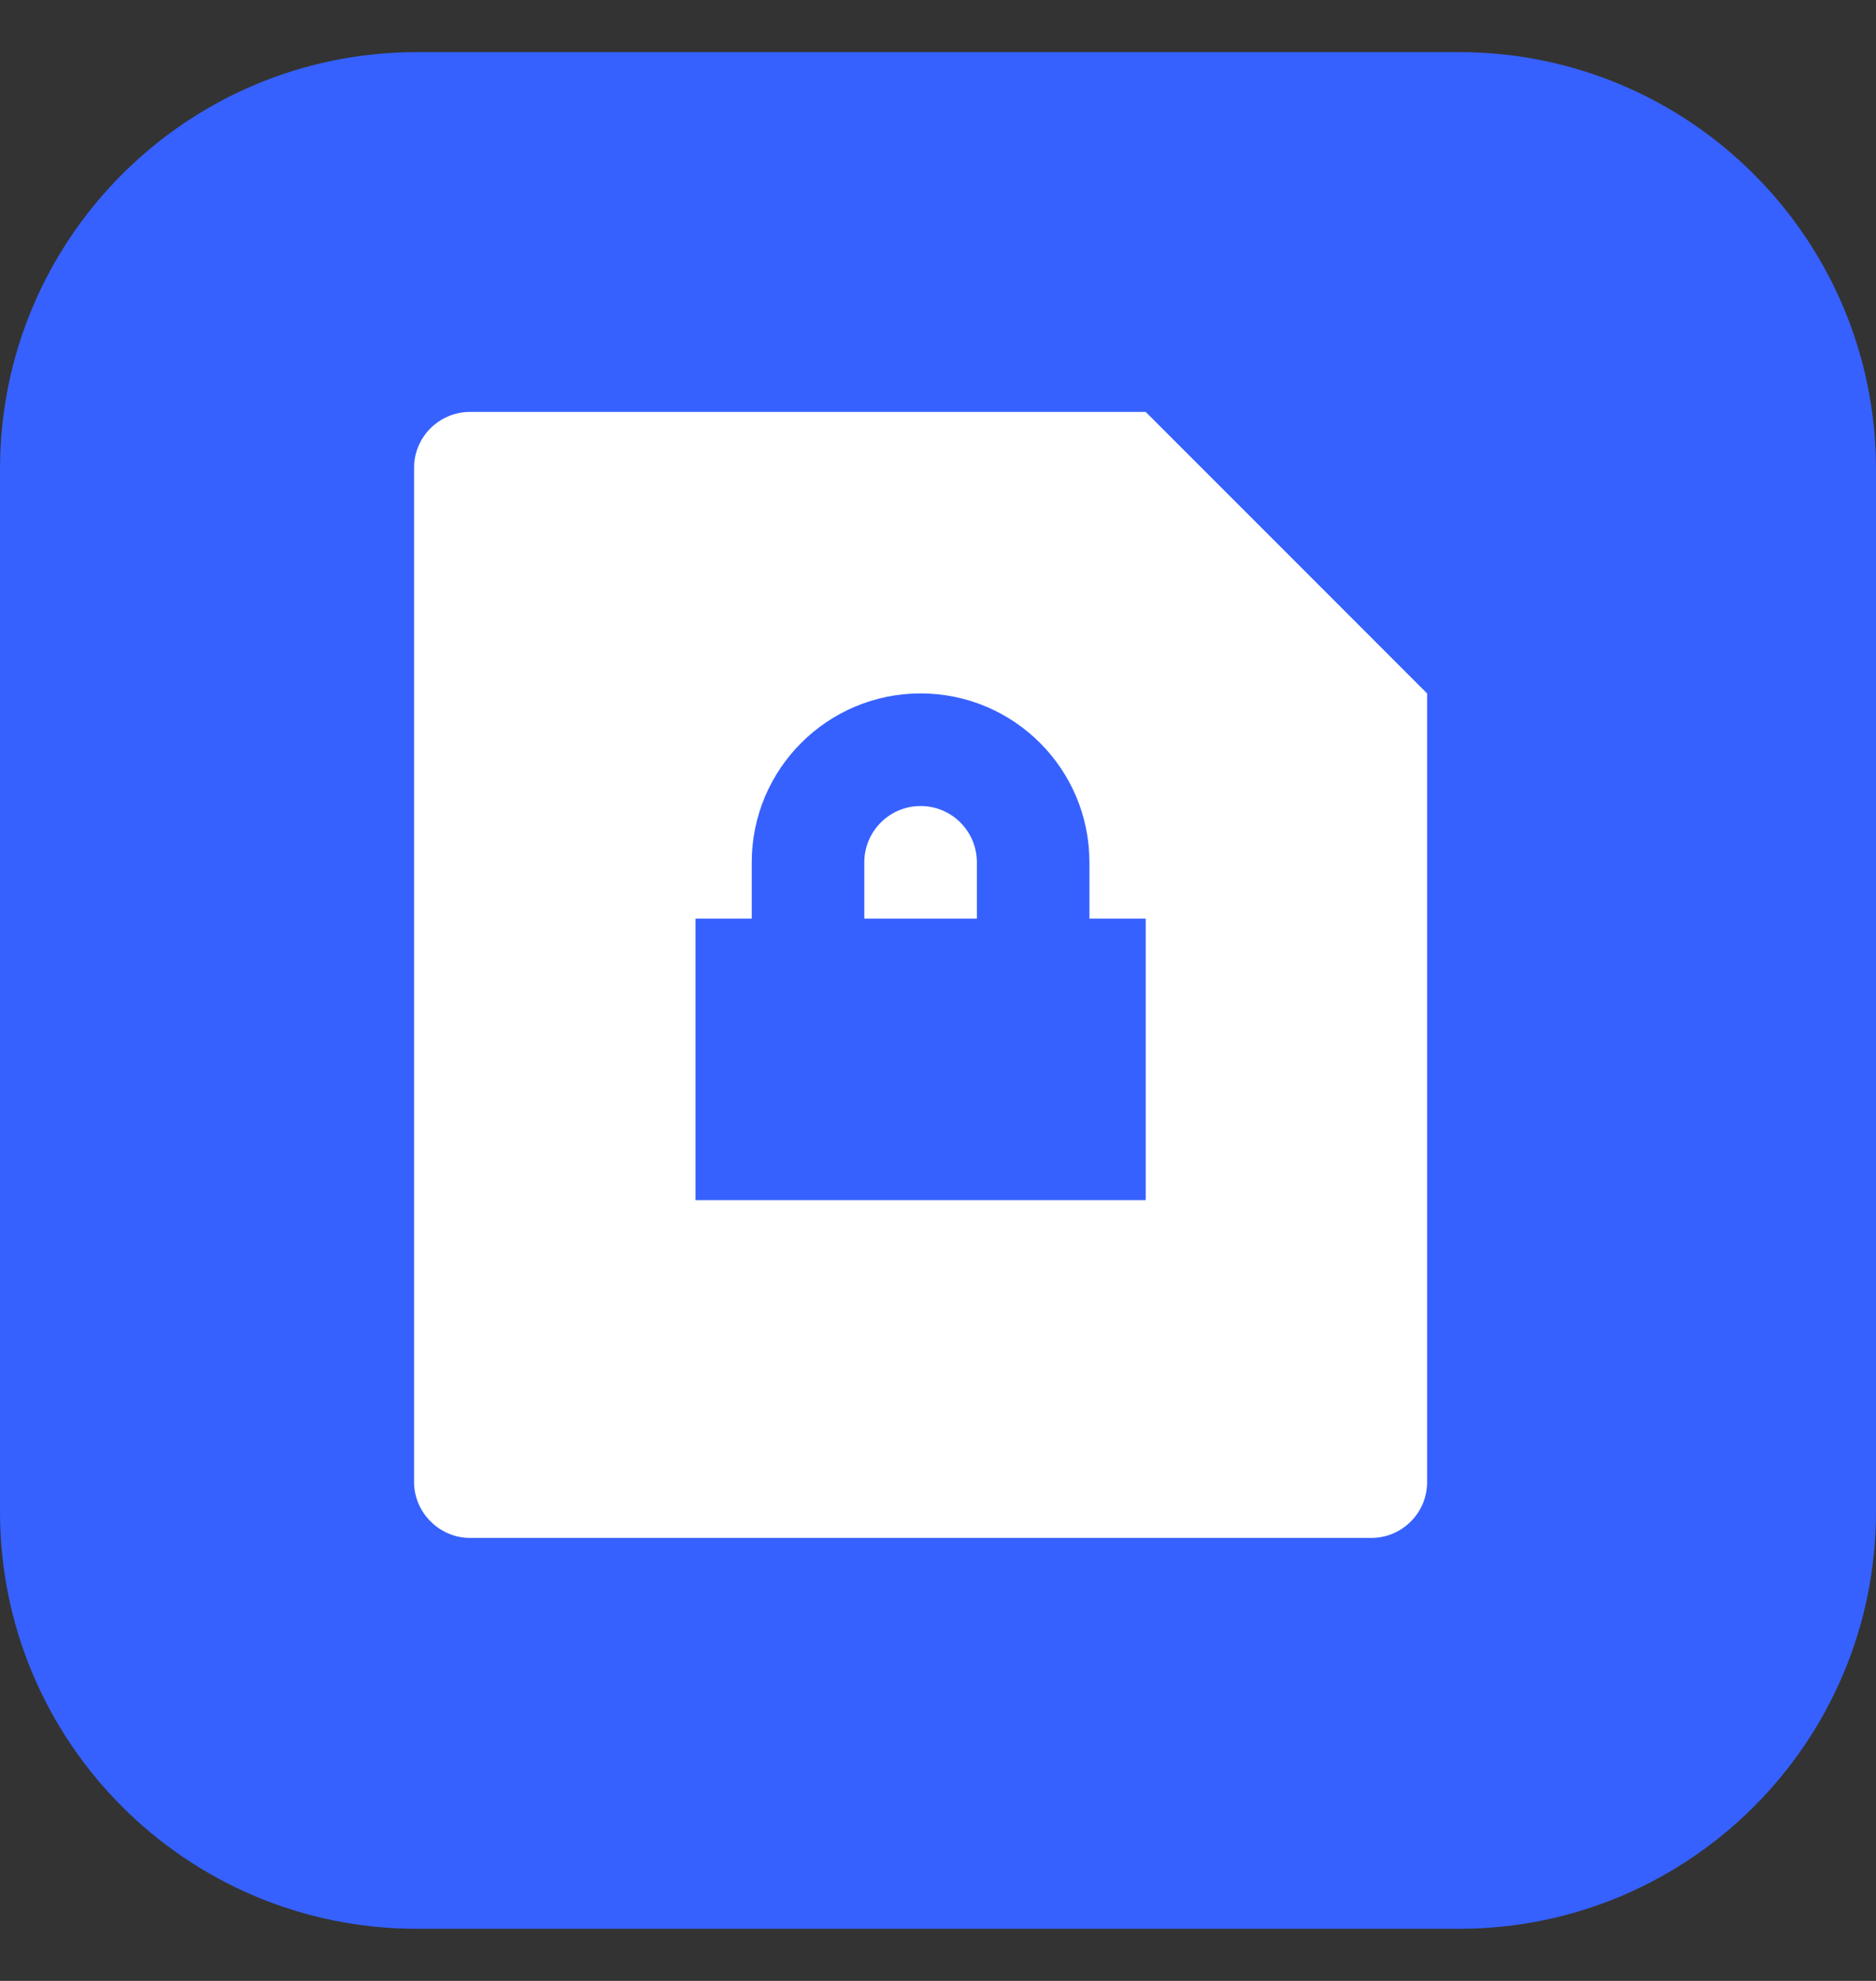 <svg width="18" height="19" viewBox="0 0 18 19" fill="none" xmlns="http://www.w3.org/2000/svg">
<rect x="0" y="0" width="18" height="19" fill="#333333" stroke="none"/>
<path d="M0 4.5C0 2.291 1.791 0.5 4 0.5H14C16.209 0.5 18 2.291 18 4.5V14.5C18 16.709 16.209 18.5 14 18.5H4C1.791 18.5 0 16.709 0 14.5V4.5Z" fill="#3661FF"/>
<path d="M10.993 3.951L13.693 6.651V14.216C13.693 14.511 13.453 14.751 13.157 14.751H4.51C4.214 14.751 3.973 14.505 3.973 14.216V4.487C3.973 4.191 4.214 3.951 4.51 3.951H10.993ZM10.453 8.811V8.271C10.453 7.376 9.728 6.651 8.833 6.651C7.939 6.651 7.213 7.376 7.213 8.271V8.811H6.673V11.511H10.993V8.811H10.453ZM9.373 8.811H8.293V8.271C8.293 7.973 8.535 7.731 8.833 7.731C9.132 7.731 9.373 7.973 9.373 8.271V8.811Z" fill="white"/>
</svg>
